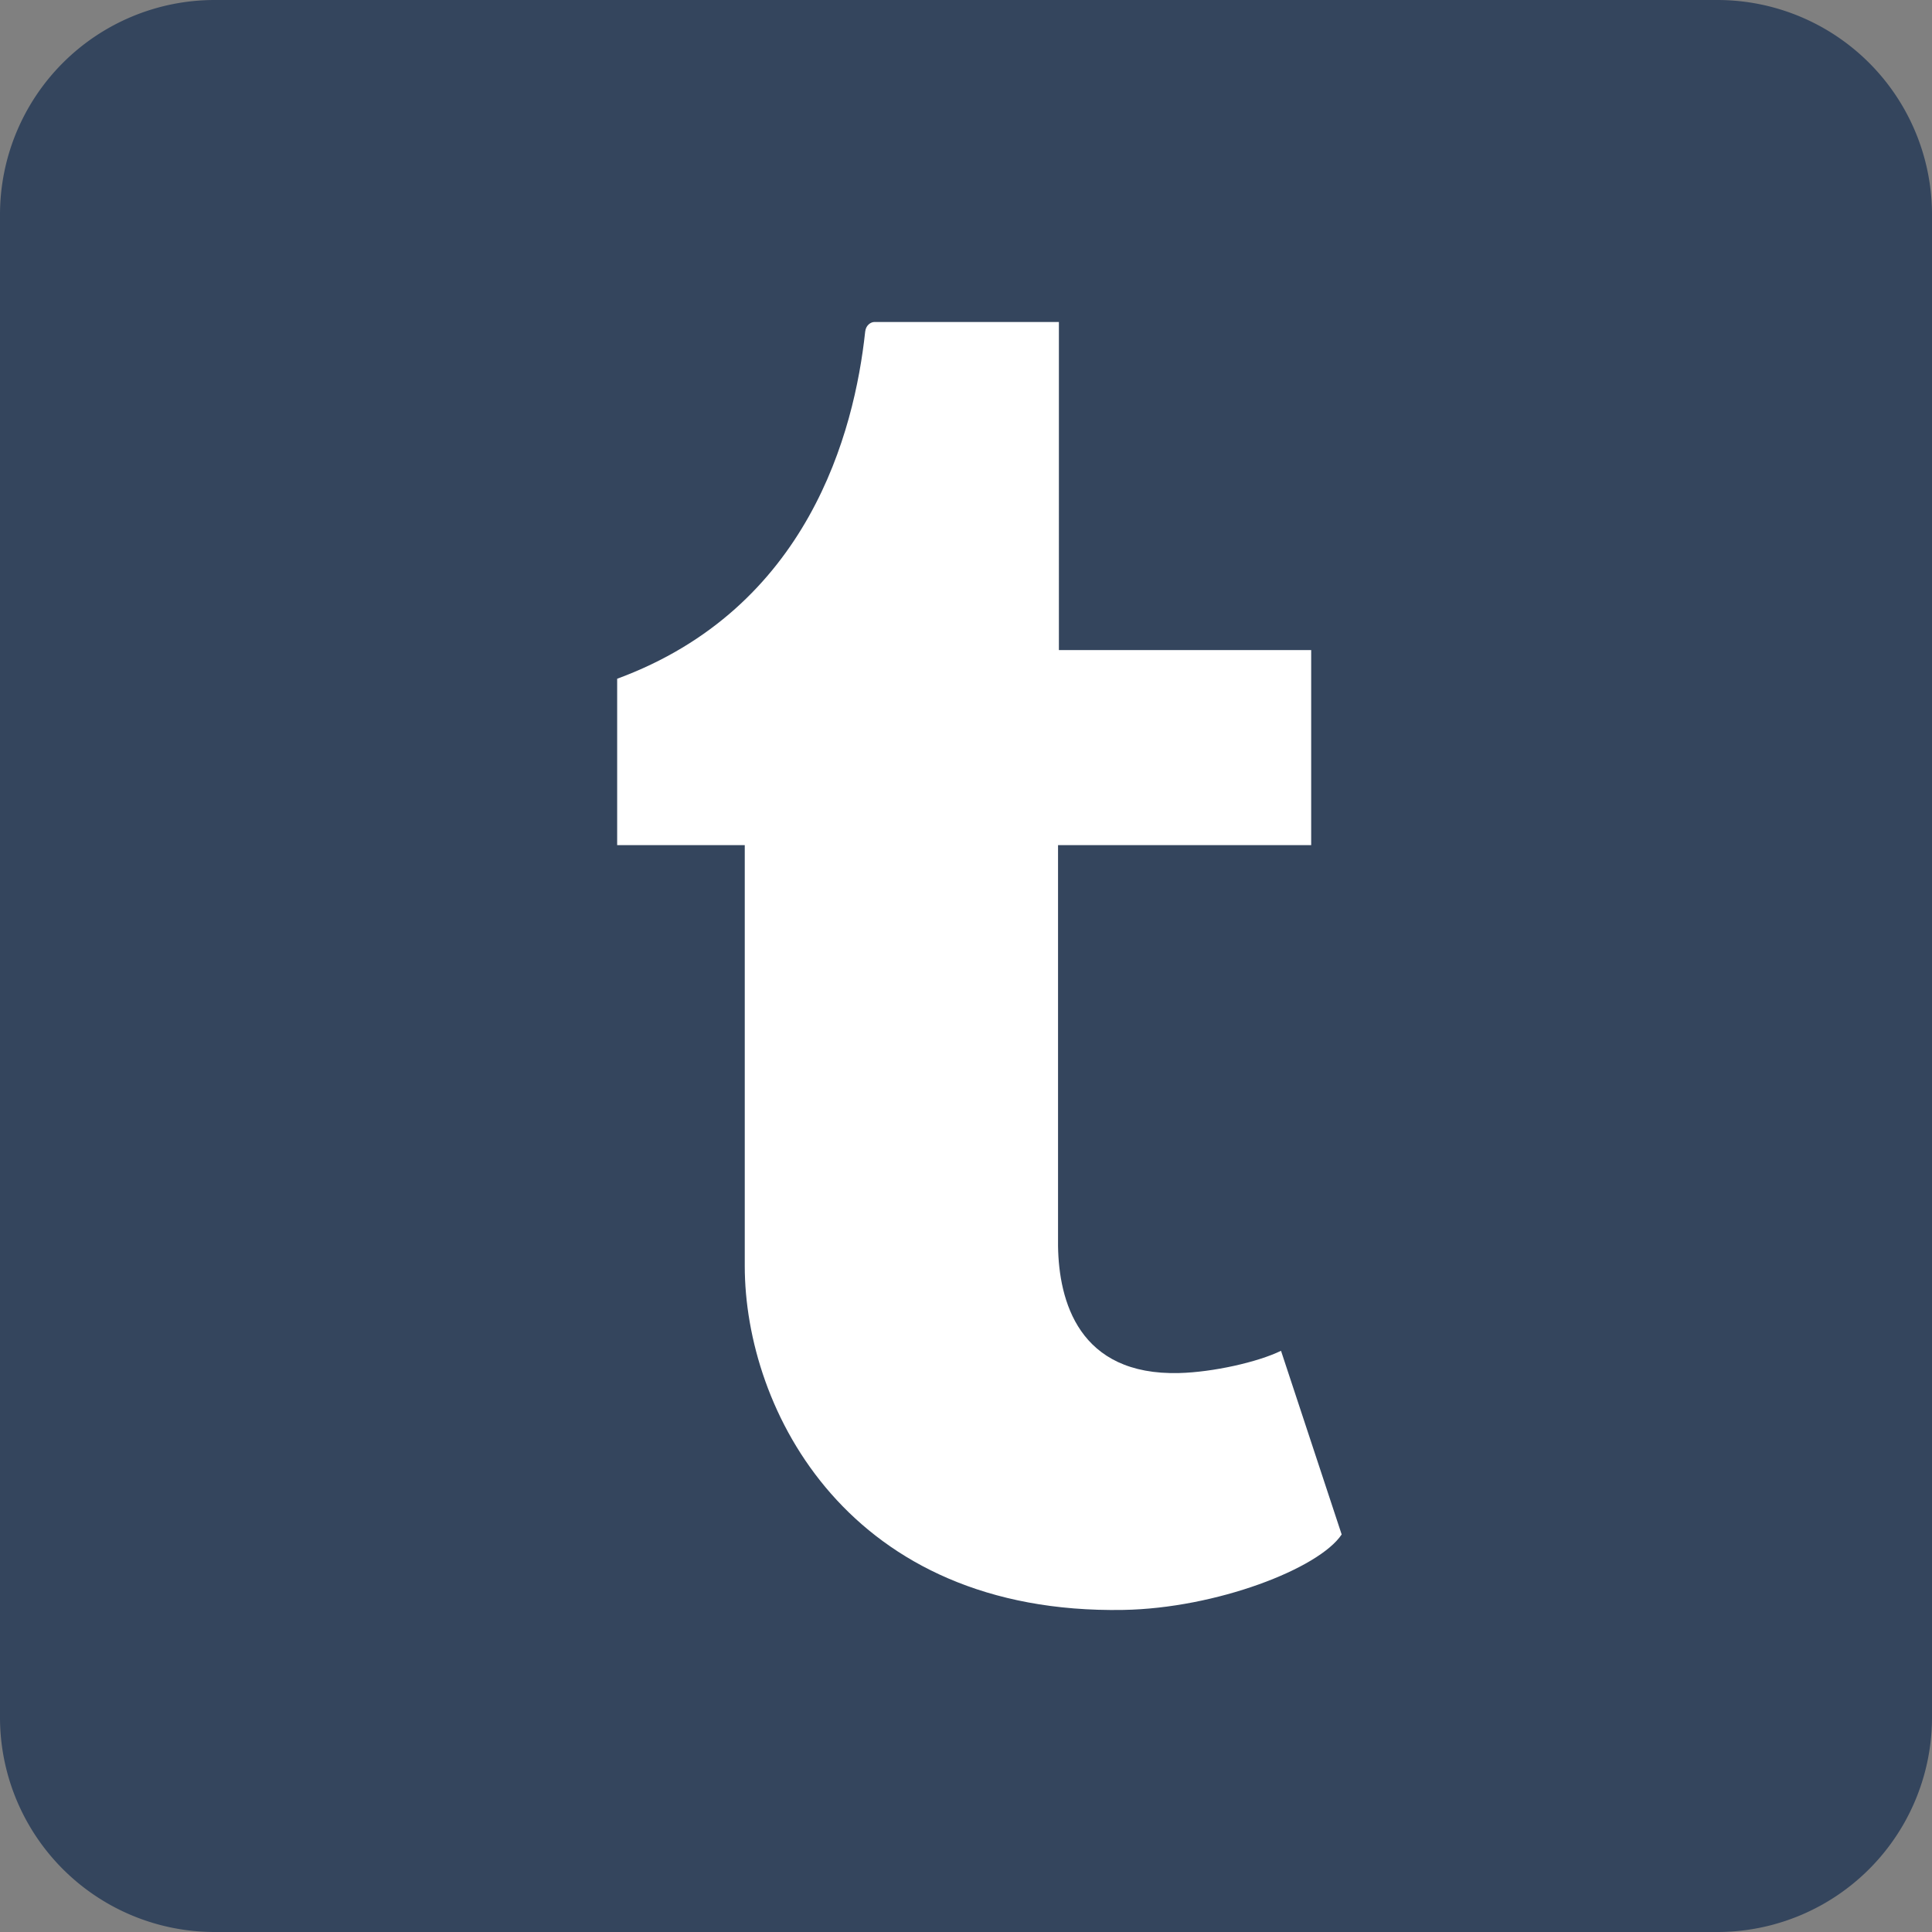 <svg xmlns="http://www.w3.org/2000/svg" width="72" height="72" viewBox="0 0 72 72"><rect x="0" y="0" width="72" height="72" fill="#808080" stroke="none"/><g fill="none" fill-rule="evenodd"><path fill="#34455D" d="M8 72h56a8 8 0 008-8V8a8 8 0 00-8-8H8a8 8 0 00-8 8v56a8 8 0 008 8z"/><path fill="#FFF" d="M47.74 50.34c-.873.426-2.543.797-3.79.829-3.76.102-4.49-2.7-4.52-4.731V31.495h9.434v-7.268h-9.402V12h-6.88c-.113 0-.31.101-.339.358-.402 3.743-2.116 10.31-9.243 12.937v6.2h4.755v15.683c0 5.37 3.876 12.999 14.11 12.819 3.453-.06 7.288-1.537 8.135-2.812l-2.26-6.844"/></g></svg>